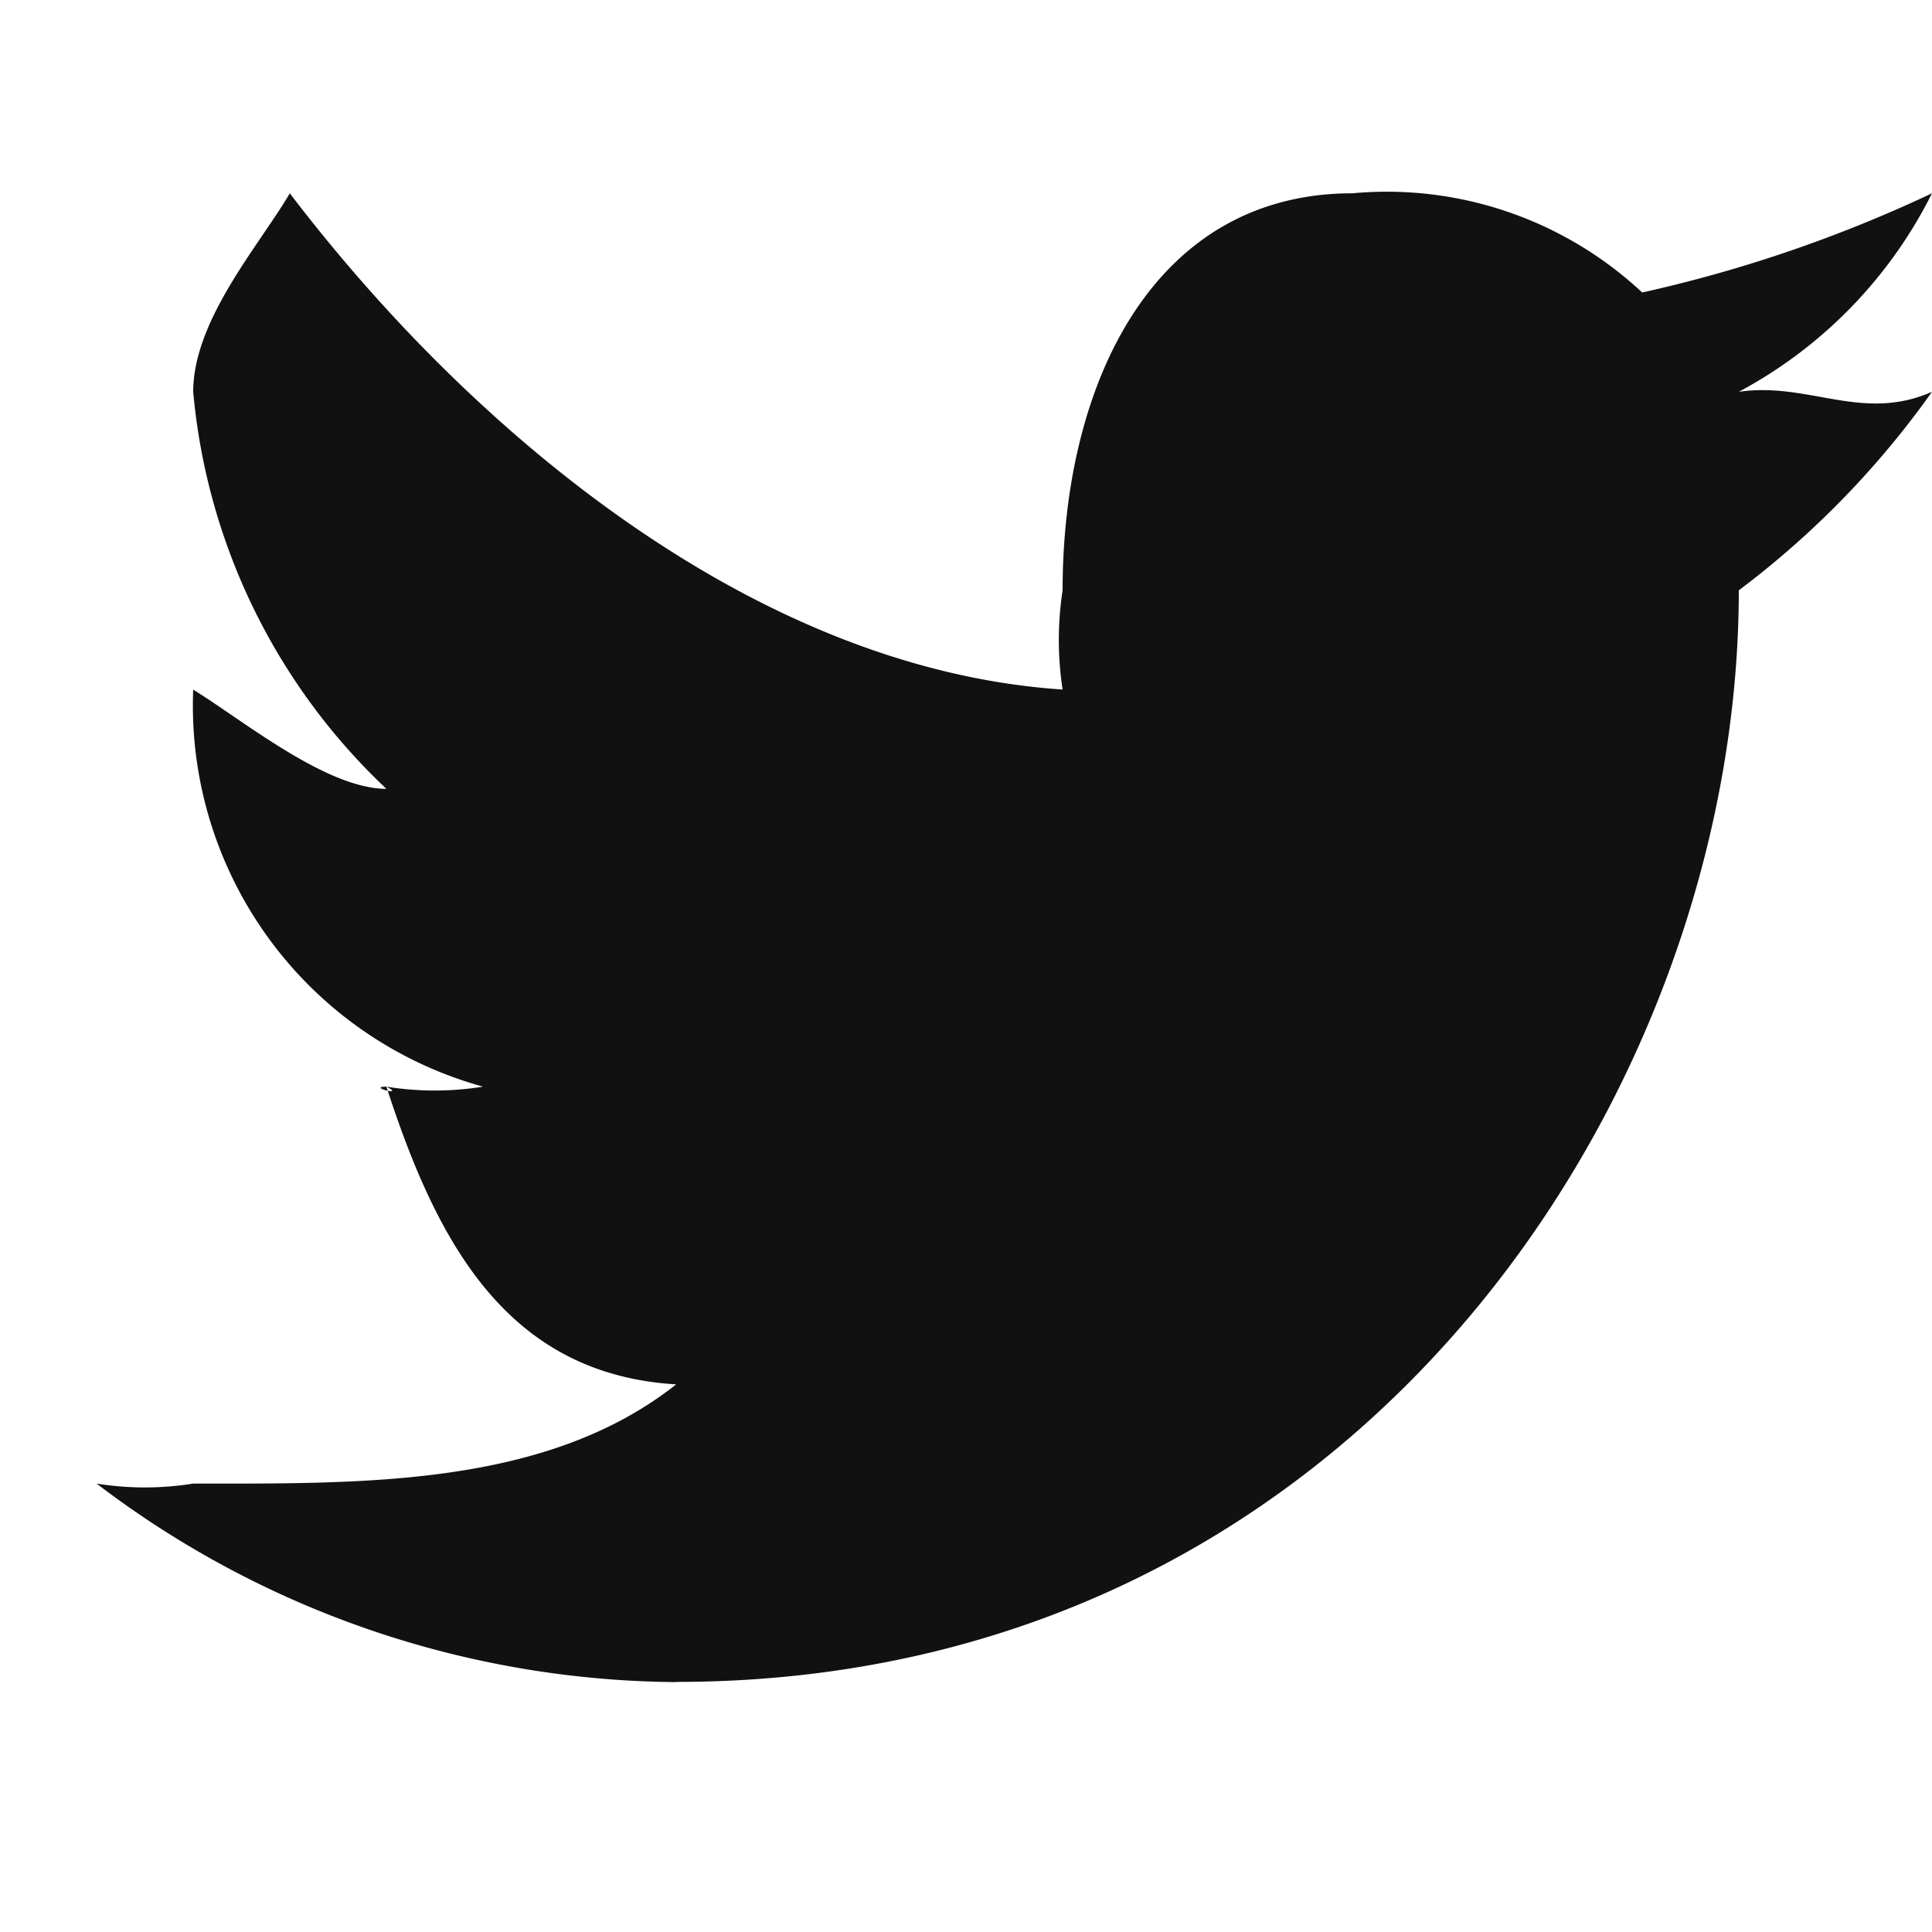<svg xmlns="http://www.w3.org/2000/svg" xmlns:xlink="http://www.w3.org/1999/xlink" width="20" height="20" viewBox="0 0 20 20">
  <defs>
    <clipPath id="clip-path">
      <rect id="長方形_4340" data-name="長方形 4340" width="20" height="20" transform="translate(62)" fill="#fff"/>
    </clipPath>
  </defs>
  <g id="ico_tw01" transform="translate(-62)" clip-path="url(#clip-path)">
    <path id="パス_1133" data-name="パス 1133" d="M43.535,17.535c7.038,0,11-6.091,11-11.3h0a9.293,9.293,0,0,0,2-2.055c-.725.319-1.276-.106-2,0a4.725,4.725,0,0,0,2-2.055,14.323,14.323,0,0,1-3,1.027,3.872,3.872,0,0,0-3-1.027c-2.07,0-3,1.983-3,4.11a3.4,3.4,0,0,0,0,1.027c-3.209-.213-6.137-2.691-8-5.137-.311.532-1,1.31-1,2.055a6.44,6.44,0,0,0,2,4.11c-.621,0-1.482-.708-2-1.027h0a4.093,4.093,0,0,0,3,4.11,3.136,3.136,0,0,1-1,0c-.207,0,.207.106,0,0,.518,1.6,1.24,2.976,3,3.082-1.346,1.063-3.24,1.027-5,1.027a3.155,3.155,0,0,1-1,0,10.009,10.009,0,0,0,6,2.055" transform="translate(25.465 -0.124)" fill="#111" fill-rule="evenodd"/>
  </g>
</svg>
